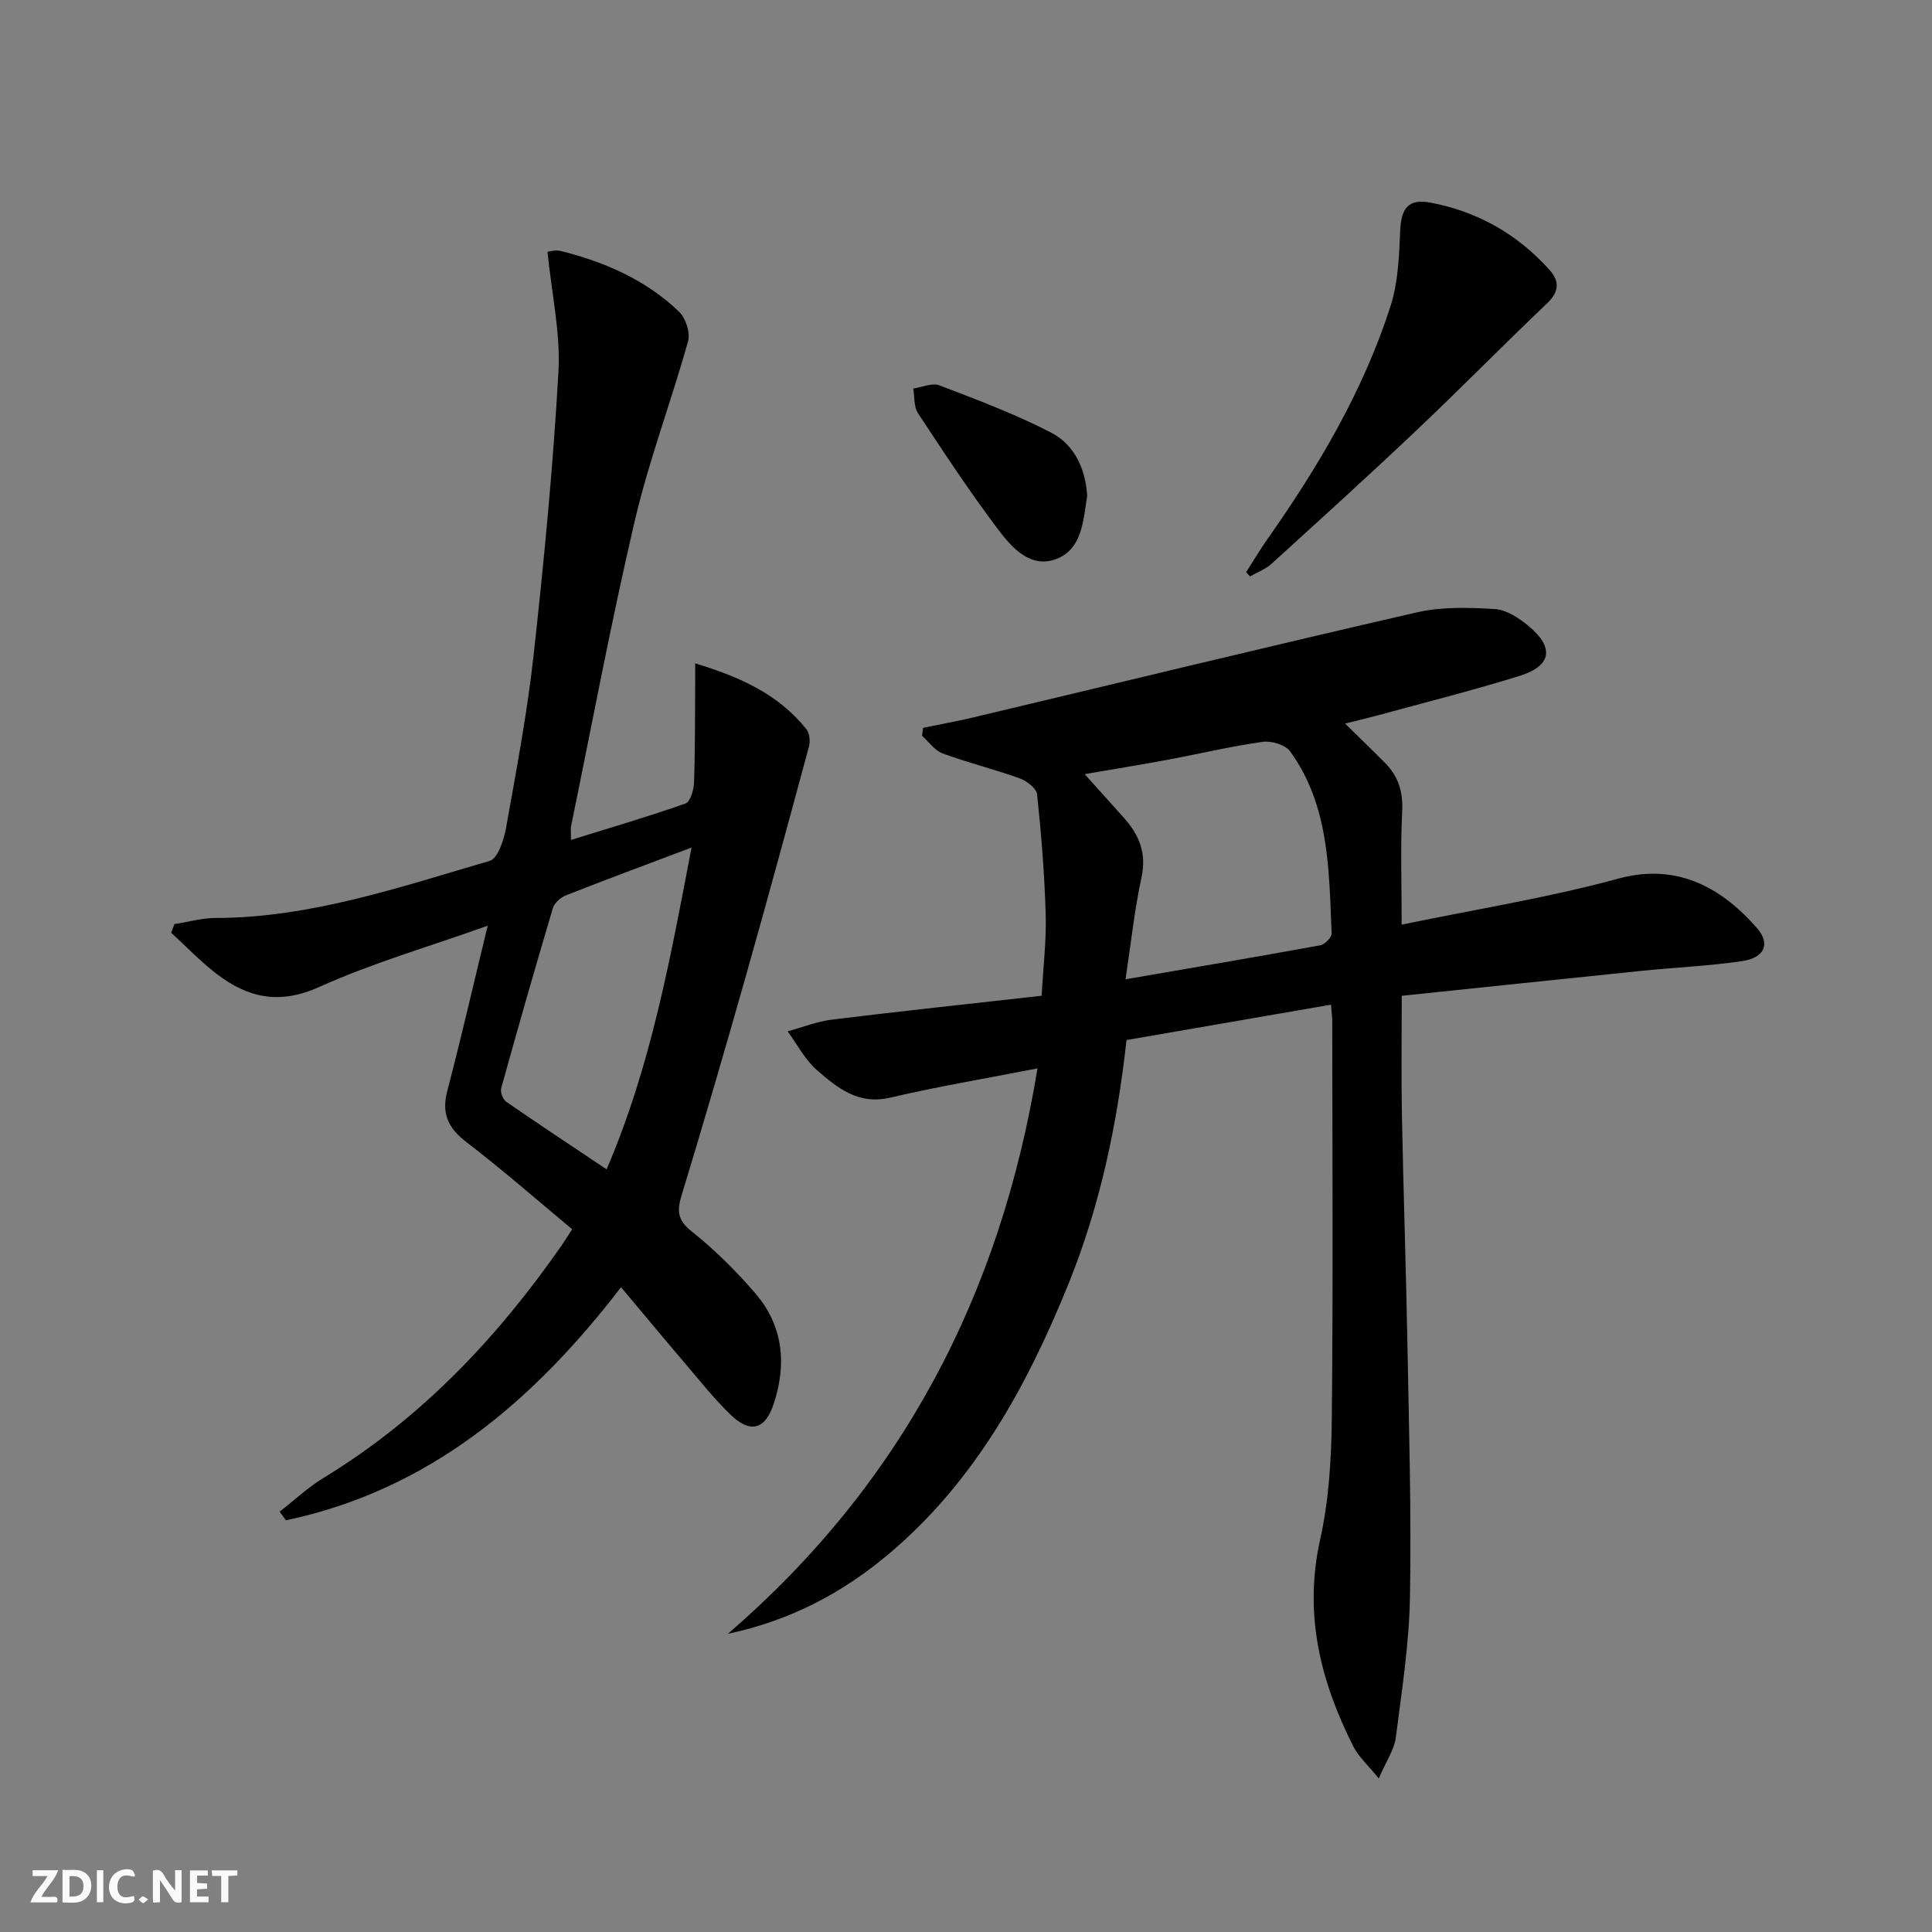 <svg enable-background="new 0 0 400 400" viewBox="0 0 400 400" xmlns="http://www.w3.org/2000/svg"><rect x="0" y="0" width="400" height="400" fill="#808080" stroke="none"/><g fill="#fbfafa"><path d="m37.59 393.81c-.92.31-1.52.05-2-.78-.7-1.2-1.52-2.34-2.47-3.78v4.59c-.55.03-.95.05-1.41.07-.03-.37-.06-.64-.06-.91 0-1.91 0-3.81 0-5.7 1.13-.41 1.77-.03 2.29.91.62 1.11 1.38 2.14 2.31 3.19v-4.2h1.35v6.61z"/><path d="m12.94 393.88v-6.75c1.9.19 3.93-.54 5.37 1.29.8 1.01.78 2.88.03 3.97-1.37 1.97-3.4 1.51-5.4 1.49m1.45-1.22c2.04.12 2.92-.58 2.89-2.21-.03-1.51-.98-2.19-2.89-2z"/><path d="m11.81 393.87h-5.49c.68-2.18 2.47-3.48 3.51-5.45h-3.08v-1.21h5.29c-.71 2.13-2.44 3.48-3.47 5.51.86 0 1.63.04 2.39-.01.79-.05 1.14.21.85 1.16"/><path d="m39.33 393.86v-6.61h3.7v1.07h-2.22v1.52c.68.04 1.34.09 2.07.13v1.07c-.72.05-1.38.09-2.1.14v1.48h2.4v1.19h-3.85z"/><path d="m27.71 388.56c-1.15-.3-2.46-.61-3.1.64-.37.73-.41 1.93-.06 2.67.63 1.35 1.99.93 3.17.68.35.94-.01 1.32-.93 1.46-1.62.25-3.05-.27-3.76-1.48-.73-1.25-.6-3.03.31-4.17.88-1.11 2.71-1.7 4-1.16.32.13.44.74.65 1.12-.1.08-.19.16-.28.24"/><path d="m49.15 387.24v1.07c-.59.02-1.17.05-1.87.08v5.44h-1.48v-5.44h-1.85c-.05-.4-.08-.73-.13-1.15z"/><path d="m20.06 387.21h1.33v6.62h-1.33z"/><path d="m30.68 393.25c-.49.38-.8.79-1.05.76-.32-.05-.6-.45-.9-.7.26-.24.51-.64.8-.67.29-.04.62.3 1.15.61"/></g><path d="m150.71 338.26c35.88-30.97 56.39-70 64.09-117.06-10.86 2.12-20.76 3.77-30.52 6.06-6.57 1.54-10.9-2.02-15.11-5.67-2.49-2.16-4.1-5.34-6.1-8.06 3.06-.83 6.07-2.05 9.18-2.43 14.31-1.76 28.66-3.28 43.41-4.94.33-6.02 1-11.44.84-16.85-.24-8.3-.91-16.59-1.78-24.85-.13-1.24-2.14-2.78-3.6-3.31-5.26-1.89-10.72-3.23-15.96-5.16-1.65-.61-2.85-2.4-4.26-3.66.07-.55.15-1.09.22-1.64 3.58-.74 7.19-1.39 10.74-2.24 30.5-7.25 60.95-14.67 91.51-21.67 5.19-1.19 10.8-1.01 16.16-.68 2.4.15 4.97 1.88 6.95 3.51 5.37 4.44 4.77 8.26-1.84 10.32-9.65 3-19.46 5.46-29.21 8.13-2.05.56-4.11 1.04-6.94 1.75 3.05 3 5.71 5.56 8.31 8.19 2.71 2.75 3.71 5.93 3.51 9.94-.38 7.45-.11 14.94-.11 23.5 15.25-3.17 30.28-5.56 44.89-9.54 12.76-3.48 21.94 2.59 28.63 10.19 2.9 3.29 1.65 6.23-3.09 6.91-6.89 1-13.88 1.3-20.82 2.01-16.34 1.67-32.68 3.4-49.59 5.16 0 8.44-.13 16.52.03 24.59.3 15.81.85 31.61 1.14 47.42.32 17.47.84 34.96.53 52.42-.17 9.75-1.69 19.48-2.94 29.18-.31 2.44-1.92 4.72-3.52 8.43-2.35-2.9-4.21-4.53-5.24-6.58-6.84-13.51-10.33-27.44-6.91-42.82 1.79-8.04 2.33-16.49 2.42-24.76.29-27.49.11-54.98.1-82.47 0-.98-.14-1.96-.26-3.57-14.21 2.46-28.16 4.87-42.34 7.32-1.92 17.45-5.46 34.25-11.96 50.35-8.57 21.2-19.36 40.93-37.16 55.97-9.64 8.15-20.53 13.89-33.4 16.61zm82.32-135.51c13.95-2.4 27.16-4.63 40.33-7.04.93-.17 2.37-1.64 2.34-2.45-.57-13.09-.43-26.43-8.6-37.71-.99-1.36-3.88-2.21-5.69-1.96-6.54.92-13 2.47-19.5 3.68-5.56 1.04-11.15 1.94-17.34 3.01 3.12 3.48 5.68 6.29 8.2 9.13 3.13 3.52 4.65 7.3 3.56 12.28-1.44 6.62-2.14 13.39-3.3 21.06z" fill="#000001"/><path d="m100.97 191.66c-12.33 4.4-23.99 7.77-34.95 12.71-8.23 3.71-14.78 2.19-21.24-2.79-3.32-2.56-6.24-5.63-9.34-8.46.22-.6.45-1.19.67-1.79 2.82-.44 5.65-1.27 8.47-1.27 19.76-.04 38.21-6.4 56.82-11.83 1.67-.49 2.92-4.35 3.37-6.82 2.13-11.92 4.4-23.86 5.72-35.89 2.15-19.47 4.03-38.99 5.13-58.53.45-8.08-1.42-16.29-2.27-24.85.25-.02 1.6-.47 2.76-.18 9.14 2.3 17.66 6 24.51 12.61 1.37 1.32 2.33 4.34 1.83 6.12-3.48 12.43-8.08 24.57-11.02 37.11-4.91 20.97-8.86 42.16-13.2 63.26-.1.48-.01.99-.01 2.84 8.16-2.54 16-4.83 23.69-7.54 1-.35 1.73-2.81 1.78-4.32.24-6.77.19-13.55.24-20.33.01-1.12 0-2.23 0-4.37 9.27 2.81 17.22 6.37 23.03 13.64.67.83.82 2.51.52 3.61-4.32 15.99-8.66 31.98-13.18 47.92-4.25 15-8.62 29.97-13.16 44.89-.99 3.24-.93 5.17 2.05 7.54 4.79 3.81 9.21 8.2 13.21 12.85 5.79 6.74 6.52 14.71 3.75 22.97-1.76 5.25-4.83 6.06-8.89 2.14-3.46-3.34-6.46-7.15-9.59-10.82-4.31-5.05-8.55-10.17-13.09-15.58-18.24 23.73-39.8 42.03-69.38 48.26-.43-.6-.87-1.2-1.3-1.79 3.06-2.38 5.93-5.08 9.23-7.08 20.13-12.28 35.9-28.97 49.24-48.17.56-.81 1.07-1.65 2.09-3.22-7.3-6.07-14.39-12.29-21.87-18.02-3.81-2.92-5.22-5.91-3.98-10.63 2.88-11 5.42-22.08 8.36-34.19zm42.21-16.19c-9.37 3.54-17.73 6.64-26.03 9.91-1.1.43-2.37 1.58-2.69 2.65-3.68 12.38-7.23 24.8-10.69 37.25-.22.8.33 2.32 1.01 2.8 6.76 4.68 13.63 9.22 20.81 14.02 9.19-21.42 13.16-43.49 17.59-66.63z" fill="#000001"/><path d="m258 118.46c1.47-2.29 2.86-4.64 4.42-6.86 10.55-15 19.85-30.7 25.48-48.24 1.57-4.89 1.77-10.32 1.99-15.53.19-4.68 1.64-6.76 6.32-5.87 9.73 1.84 18.03 6.56 24.65 13.98 2.08 2.34 1.93 4.5-.56 6.87-9.12 8.68-17.93 17.67-27.07 26.32-9.87 9.35-19.95 18.48-30.01 27.63-1.24 1.12-2.94 1.73-4.42 2.58-.27-.29-.53-.59-.8-.88z" fill="#000001"/><path d="m225.09 102.65c-.82 5.23-1.07 10.99-6.31 13.05-5.34 2.1-9.22-2.23-12.07-6-5.89-7.8-11.28-15.99-16.66-24.16-.88-1.33-.67-3.38-.97-5.1 1.82-.26 3.92-1.24 5.42-.66 7.82 3 15.72 5.95 23.14 9.8 4.95 2.56 7.12 7.69 7.45 13.07z" fill="#000001"/></svg>
